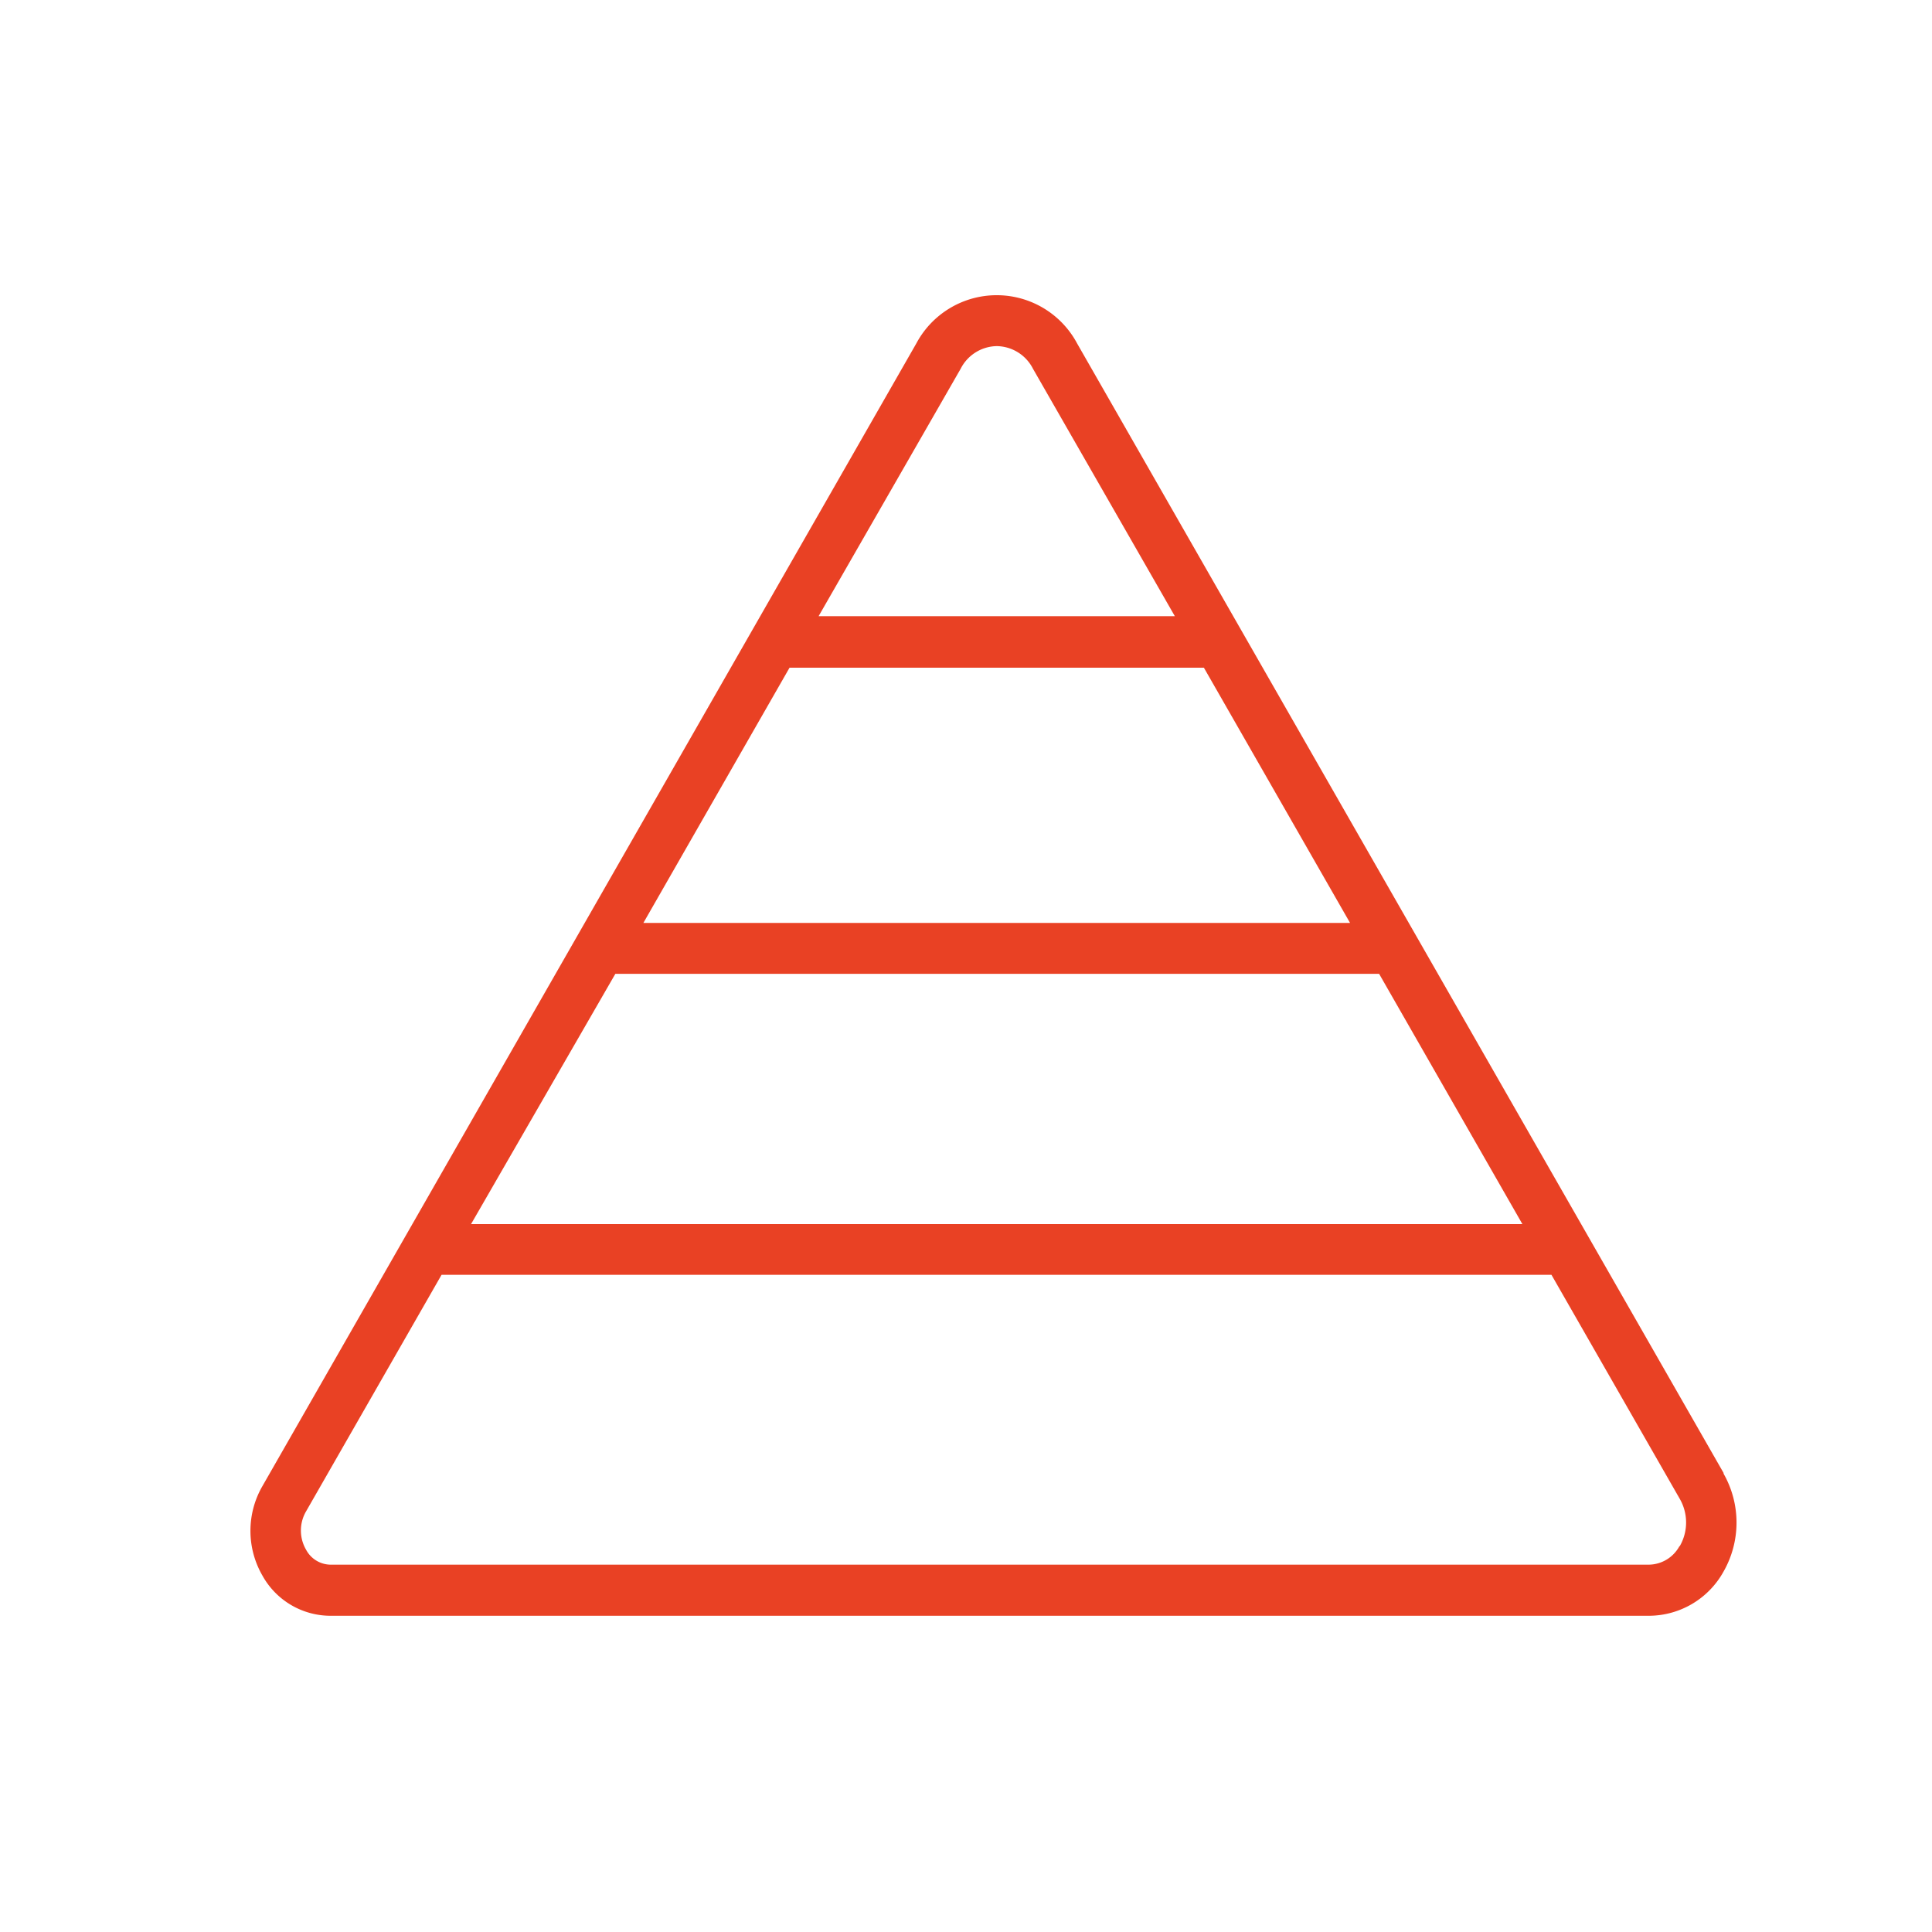 <svg viewBox="0 0 93.72 93.72" xmlns="http://www.w3.org/2000/svg"><path d="m81.47 75a1.71 1.71 0 0 1 -1.46.9h-64.01a1.36 1.36 0 0 1 -1.15-.72 1.85 1.85 0 0 1 0-1.87l6.57-11.47h53.84l6.22 10.86a2.3 2.3 0 0 1 0 2.31m-34.88-57.12a2 2 0 0 1 1.75-1.1 2 2 0 0 1 1.76 1.1l6.88 12h-17.28zm20.3 29.35 6.95 12.14h-51l7-12.14zm-1.41-2.47h-34.28l7.09-12.38h20.1zm18.13 26.7-31.37-54.81a4.42 4.42 0 0 0 -7.8 0l-31.72 55.43a4.34 4.34 0 0 0 0 4.34 3.78 3.78 0 0 0 3.27 1.95h64a4.15 4.15 0 0 0 3.6-2.13 4.8 4.8 0 0 0 0-4.78" fill="#e94124"/></svg>